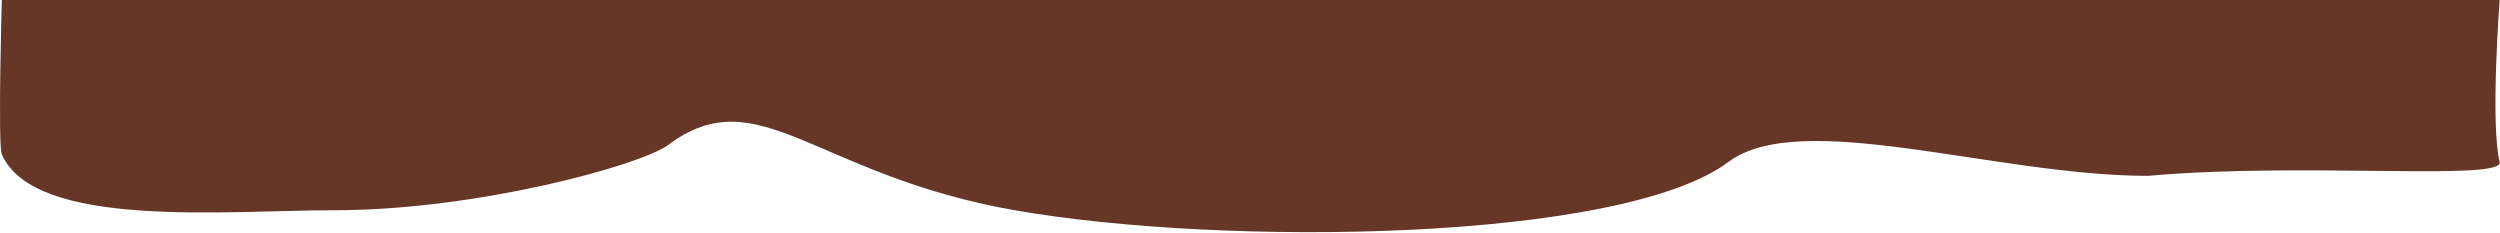 <?xml version="1.0" encoding="UTF-8"?> <svg xmlns="http://www.w3.org/2000/svg" width="3490" height="325" viewBox="0 0 3490 325" fill="none"><path d="M932.531 202.498C1059.03 107.997 1136.54 244.427 1416.53 293.498C1707.53 344.498 2263.22 337.987 2413.03 225.998C2514.03 150.498 2787.03 245.498 2998.53 245.498C3215.53 225.998 3496.38 253.323 3489.53 225.998C3476.29 173.211 3489.53 0 3489.53 0H2.532C2.532 0 -3.164 202.498 2.531 215.498C48.534 320.497 318.032 293.498 466.032 293.498C668.032 293.498 895.715 230.001 932.531 202.498Z" fill="#663626"></path></svg> 